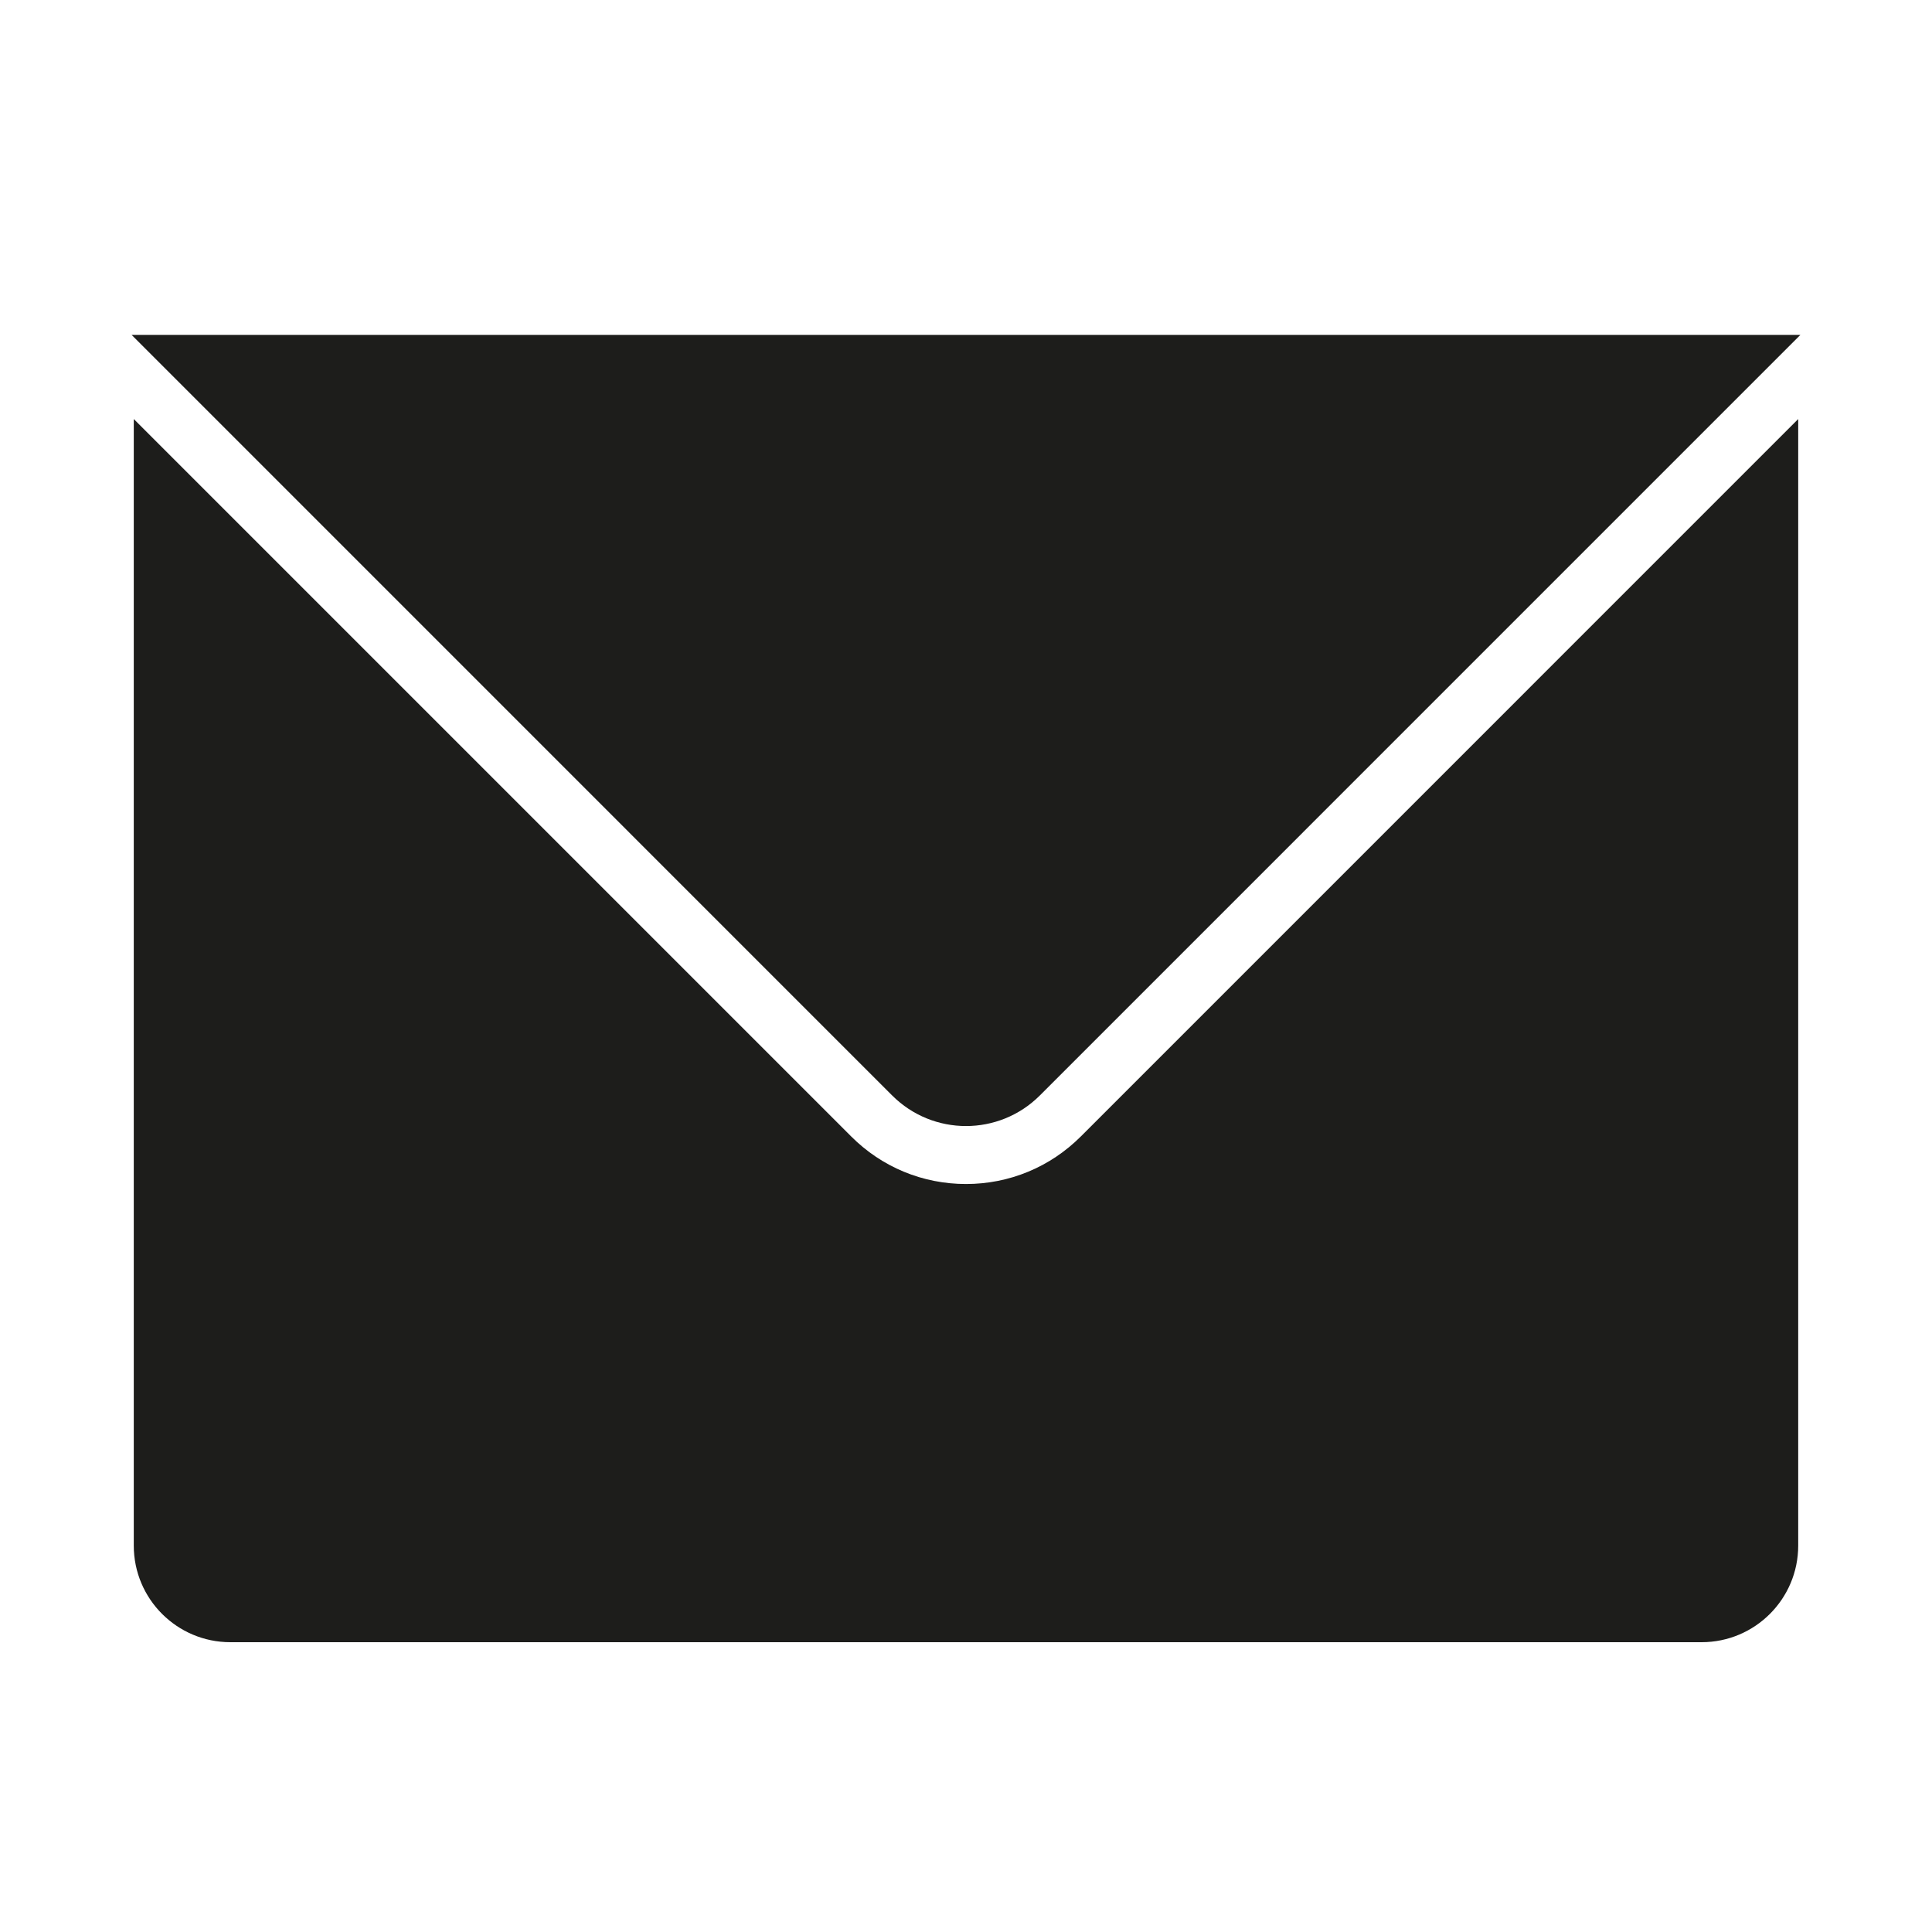 <?xml version="1.0" encoding="iso-8859-1"?>
<!-- Generator: Adobe Illustrator 17.1.0, SVG Export Plug-In . SVG Version: 6.00 Build 0)  -->
<!DOCTYPE svg PUBLIC "-//W3C//DTD SVG 1.1//EN" "http://www.w3.org/Graphics/SVG/1.1/DTD/svg11.dtd">
<svg version="1.1" id="Capa_1" xmlns="http://www.w3.org/2000/svg" xmlns:xlink="http://www.w3.org/1999/xlink" x="0px" y="0px"
	 viewBox="0 0 100 100" style="enable-background:new 0 0 100 100;" xml:space="preserve">
<g>
	<path style="fill:#1D1D1B;" d="M50,61.284c-2.245,0-4.356-0.874-5.943-2.462L6.924,21.689V80c0,2.761,2.239,5,5,5h76.151
		c2.761,0,5-2.239,5-5V21.69L55.944,58.822C54.356,60.41,52.245,61.284,50,61.284z"/>
	<path style="fill:#1D1D1B;" d="M6.924,17.333H6.811l0.114,0.114l39.253,39.254c1.056,1.055,2.439,1.583,3.822,1.583
		s2.767-0.528,3.822-1.583l39.253-39.254l0.114-0.114h-0.114H6.924z"/>
</g>
</svg>
